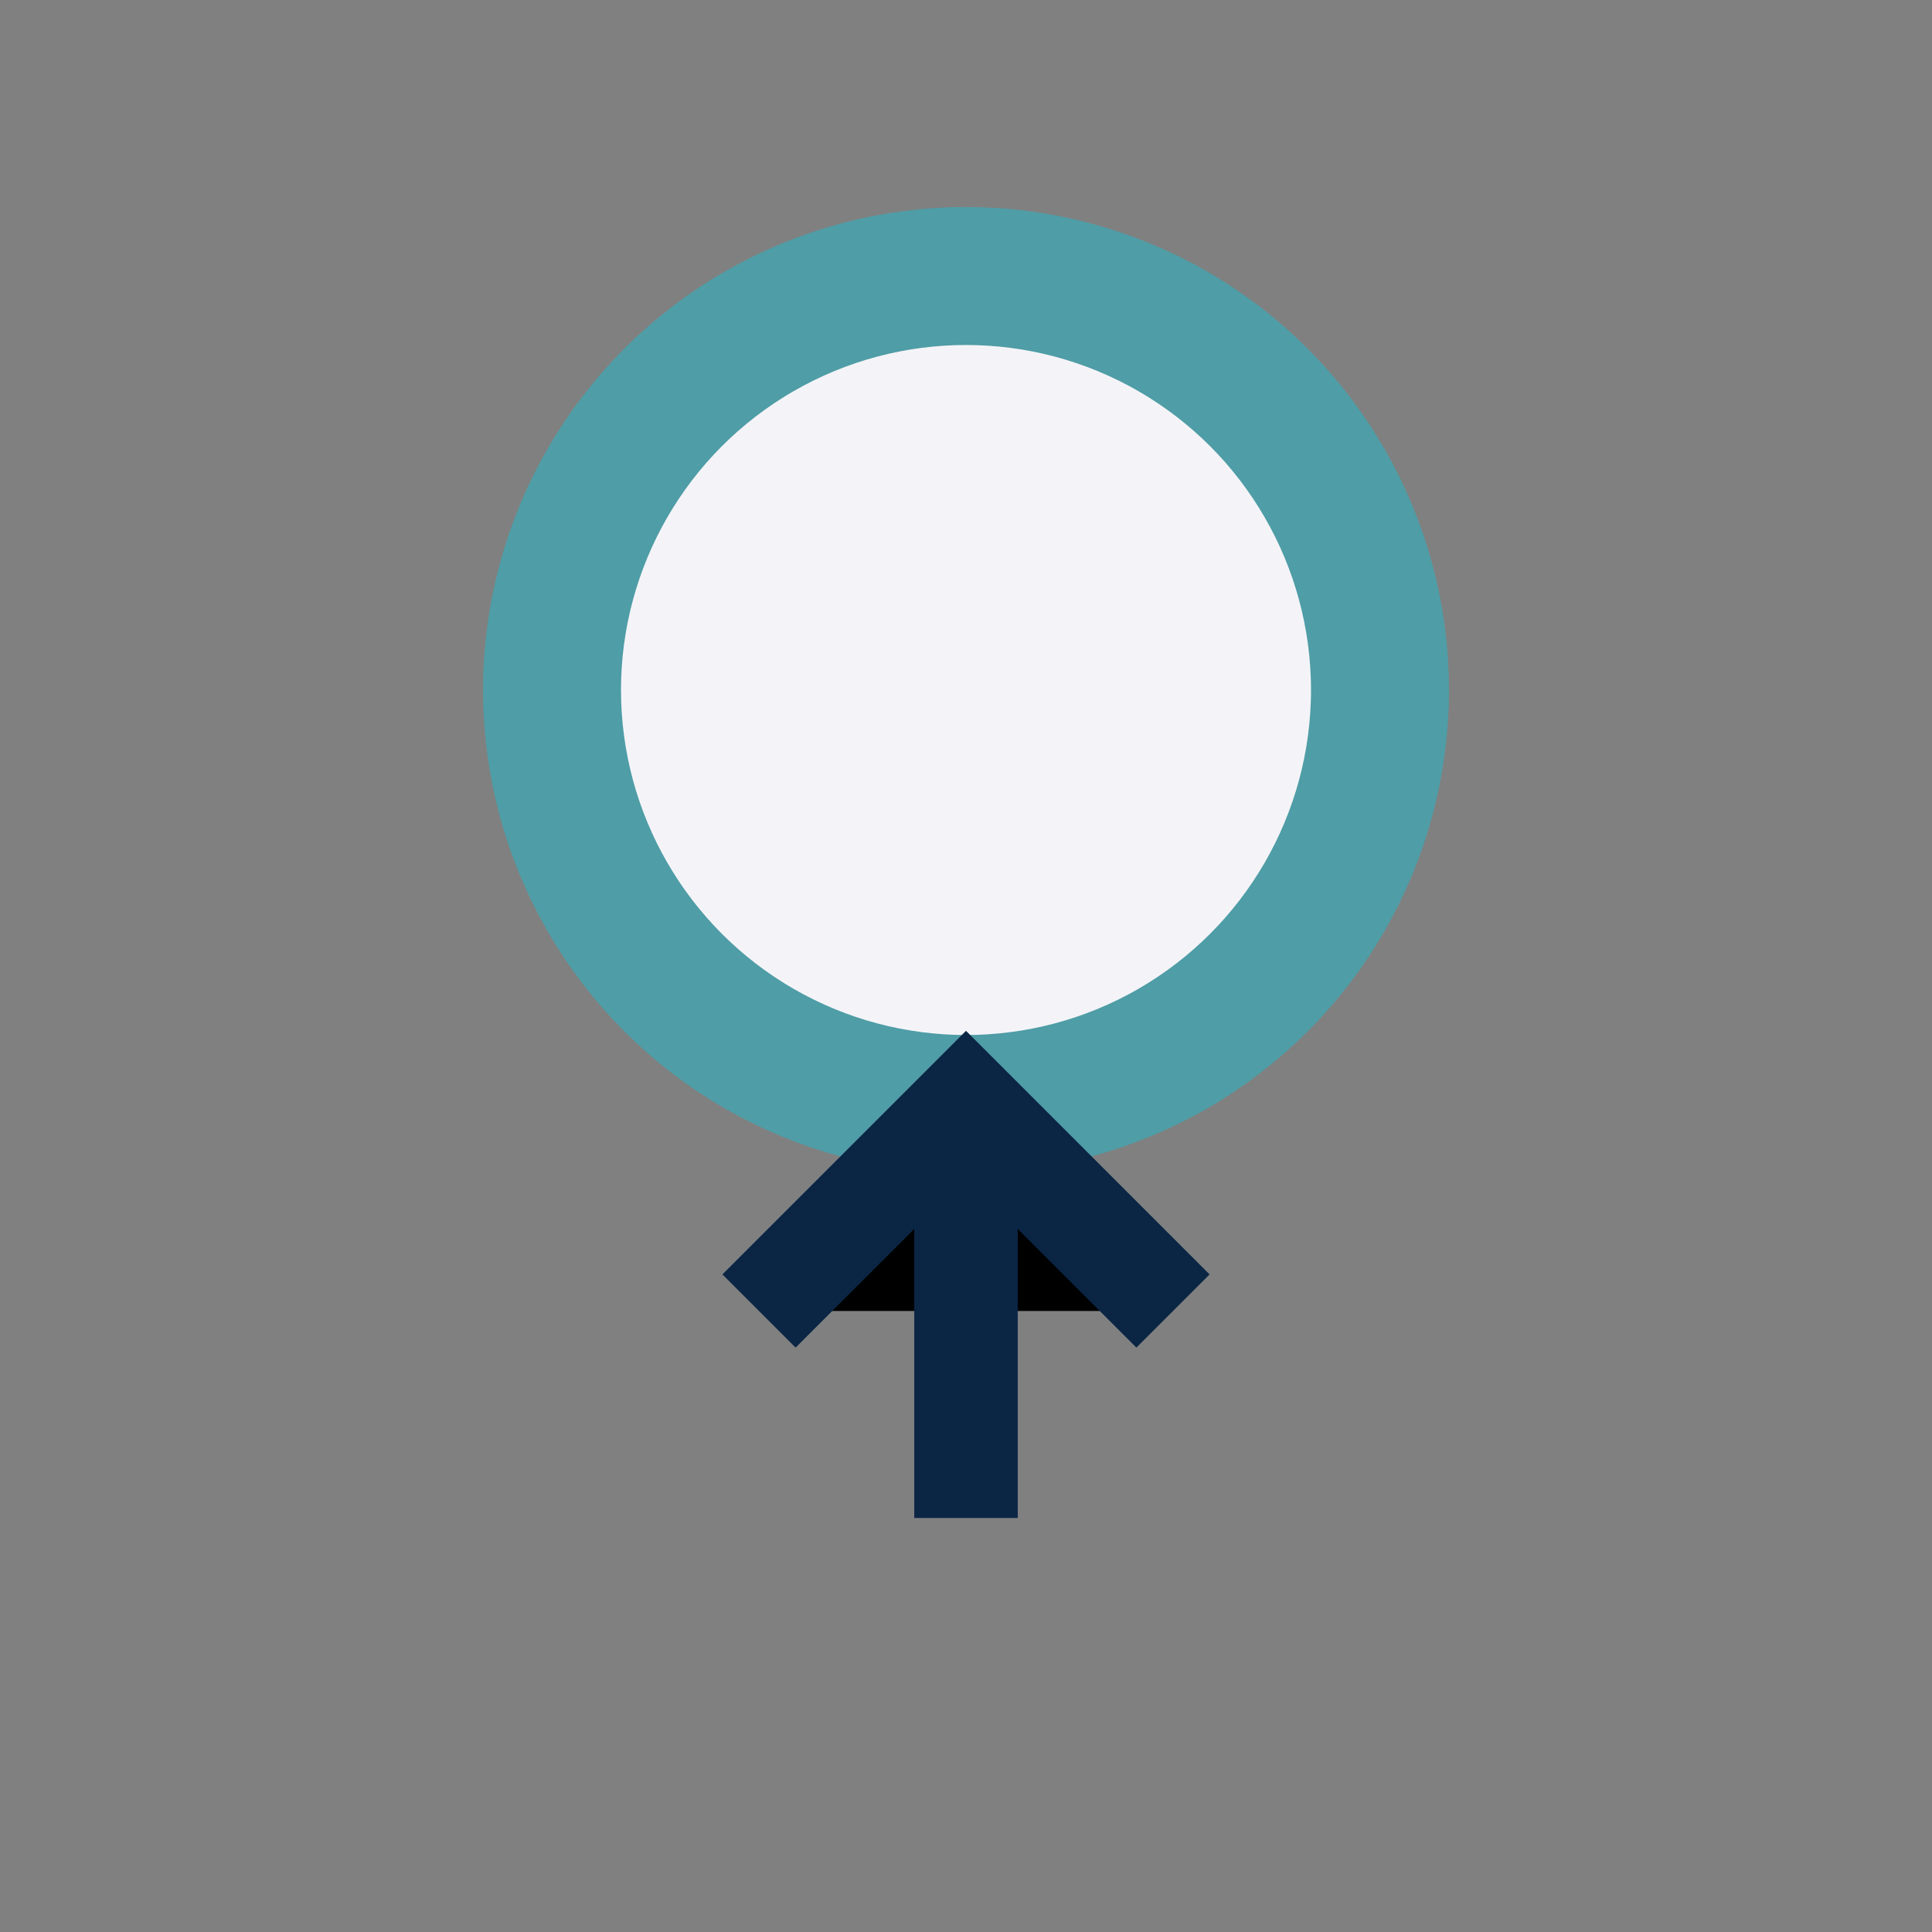 <?xml version="1.0" encoding="UTF-8"?>
<svg xmlns="http://www.w3.org/2000/svg" width="28" height="28" viewBox="0 0 28 28"><rect x="0" y="0" width="28" height="28" fill="#808080" stroke="none"/><circle cx="14" cy="10" r="6" stroke="#4F9DA6" stroke-width="2" fill="#F4F4F8"/><path d="M14 16v6M11 19l3-3 3 3" stroke="#0B2545" stroke-width="1.5"/></svg>